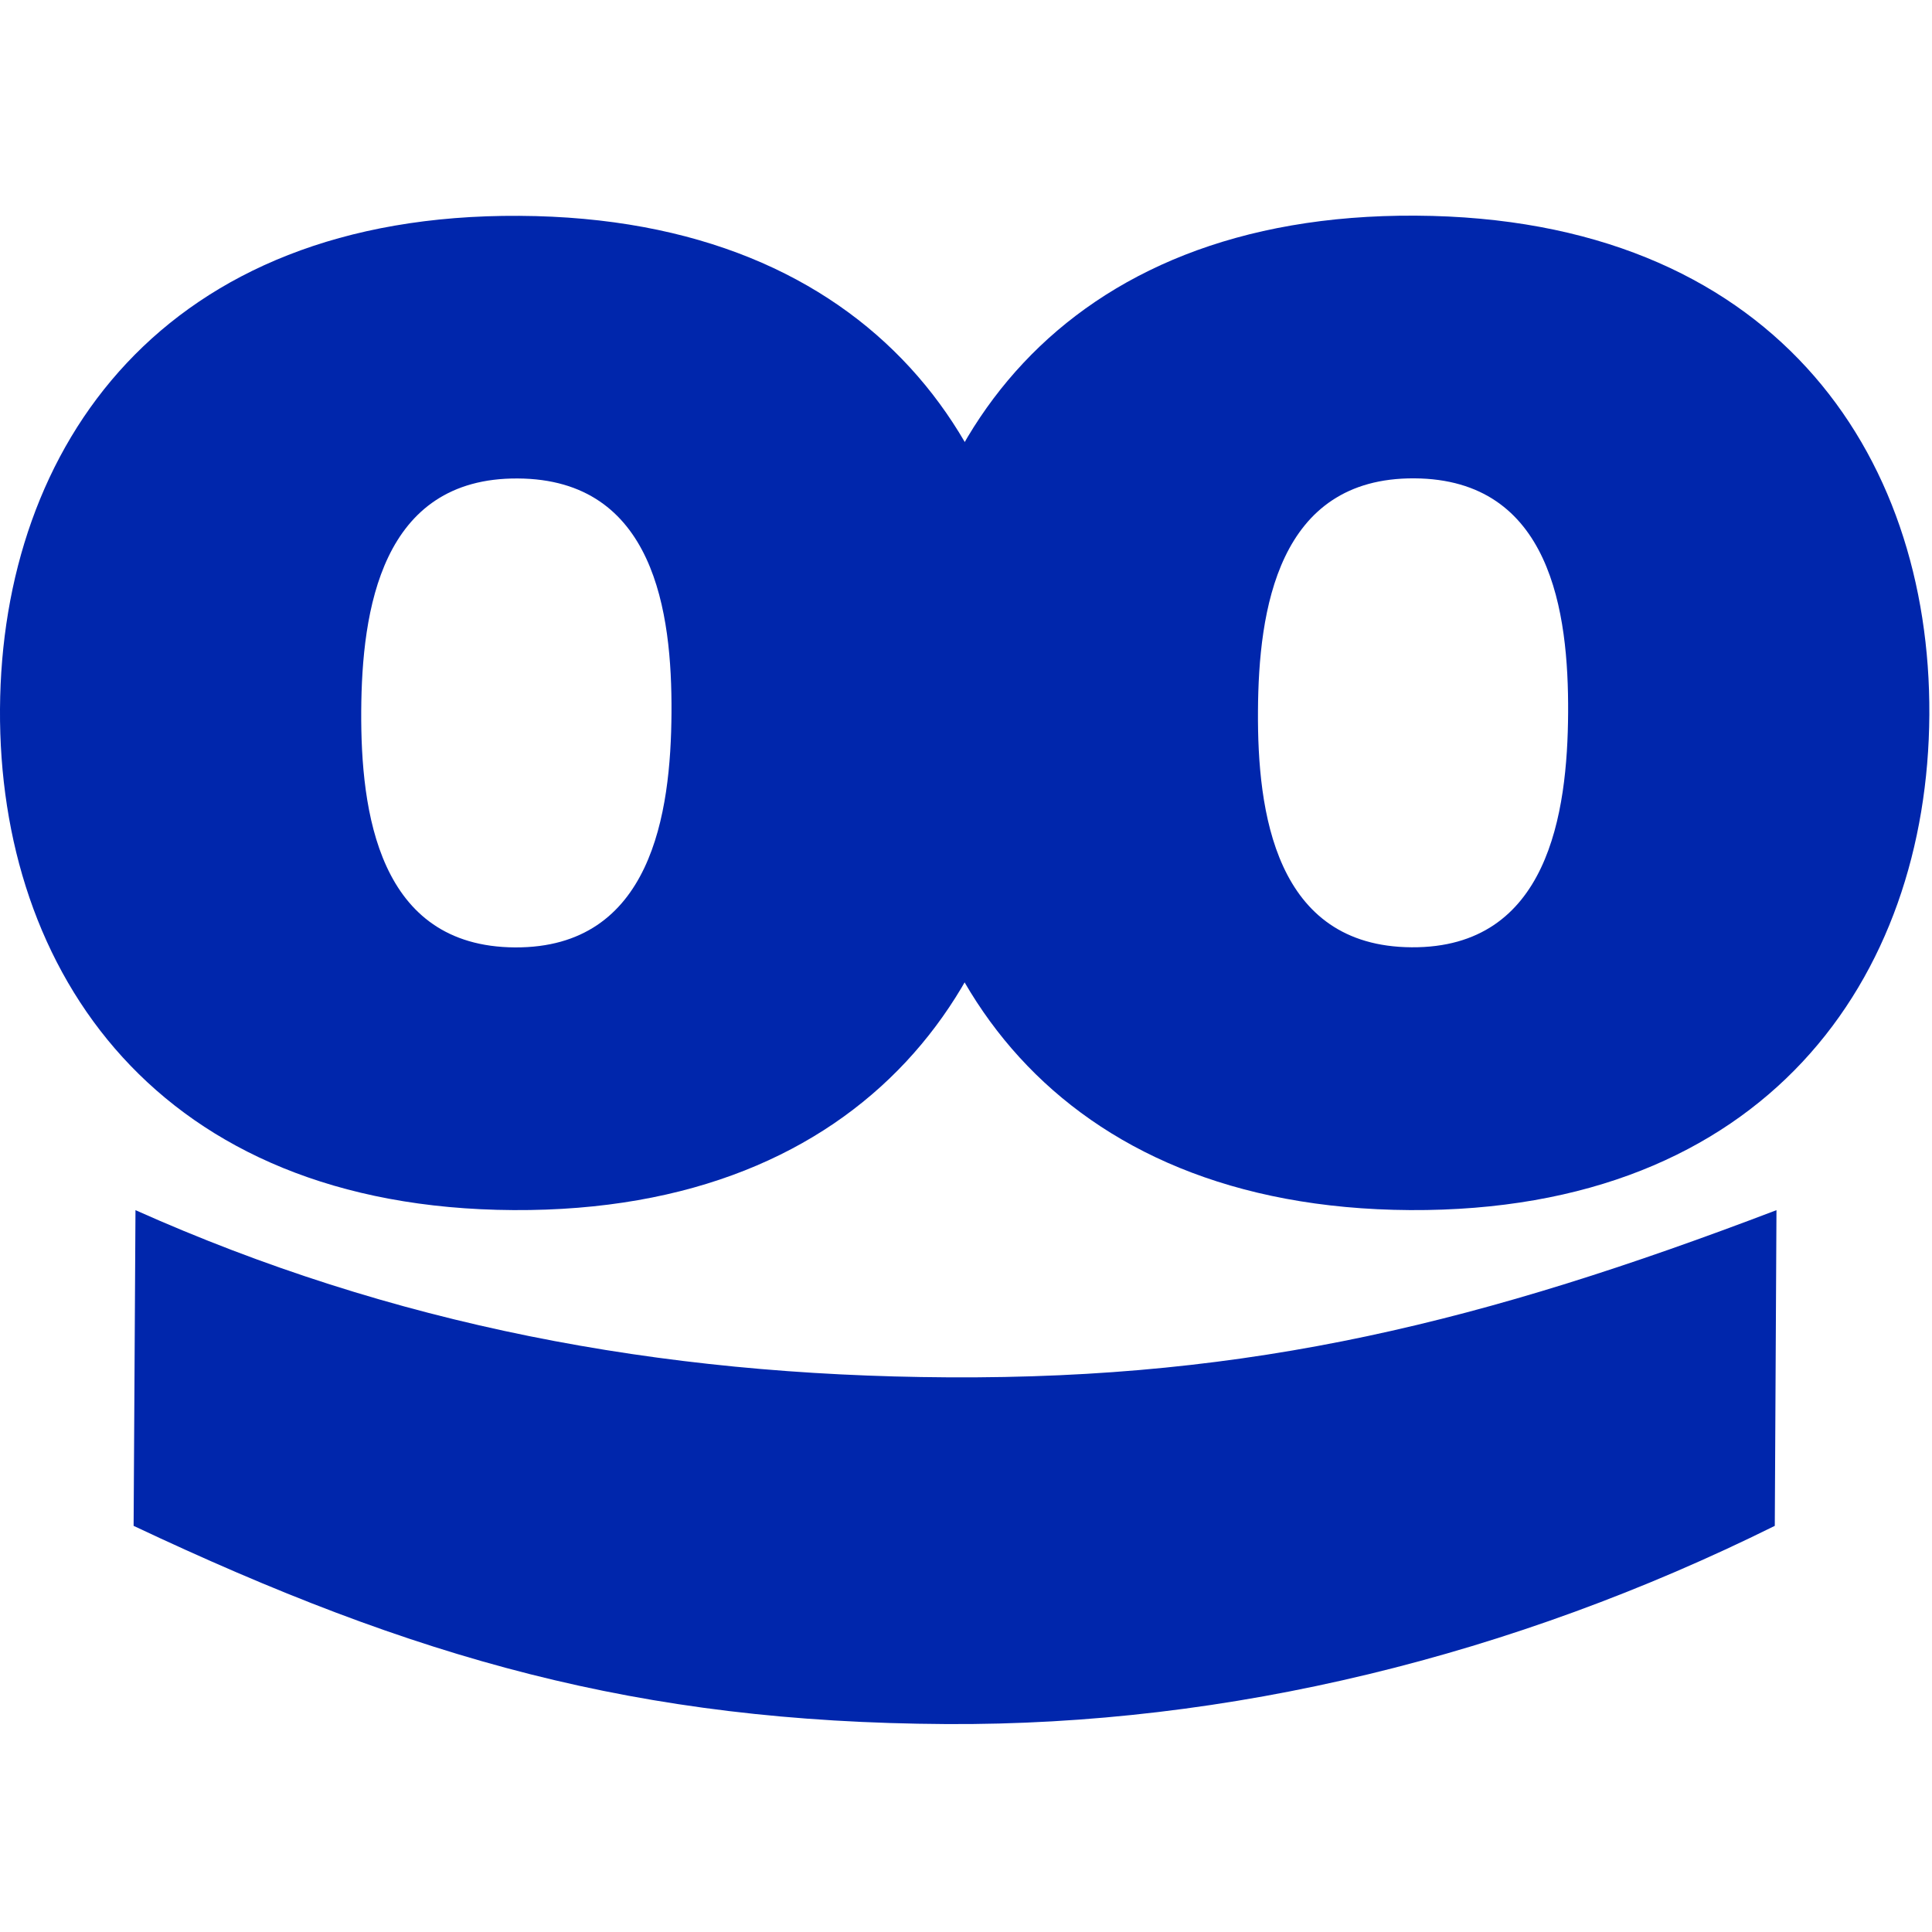 <svg width="32" height="32" viewBox="0 0 32 32" fill="none" xmlns="http://www.w3.org/2000/svg">
<path d="M8.576 7.925C6.309 7.91 5.993 10.116 5.983 11.777C5.974 13.439 6.263 15.679 8.529 15.692C10.794 15.704 11.112 13.47 11.122 11.806C11.132 10.145 10.842 7.937 8.576 7.925ZM8.504 20.043C2.61 20.009 -0.027 16.095 0 11.743C0.026 7.39 2.706 3.539 8.6 3.575C14.495 3.607 17.132 7.49 17.106 11.843C17.079 16.193 14.399 20.077 8.504 20.043Z" fill="#0026AC"/>
<path d="M23.426 7.923C21.16 7.909 20.845 10.114 20.836 11.777C20.825 13.439 21.114 15.677 23.382 15.69C25.646 15.704 25.963 13.469 25.973 11.806C25.982 10.145 25.692 7.936 23.426 7.923ZM23.355 20.043C17.462 20.007 14.825 16.093 14.852 11.742C14.876 7.39 17.557 3.537 23.45 3.572C29.343 3.606 31.98 7.489 31.956 11.84C31.93 16.195 29.249 20.076 23.355 20.043Z" fill="#0026AC"/>
<path d="M2.244 20.044C6.493 21.943 10.902 22.786 15.706 22.813C20.753 22.843 24.58 21.89 29.424 20.044L29.396 25.273C25.06 27.423 20.357 28.583 15.672 28.556C10.565 28.526 6.885 27.477 2.213 25.273L2.244 20.044Z" fill="#0026AC"/>
</svg>
